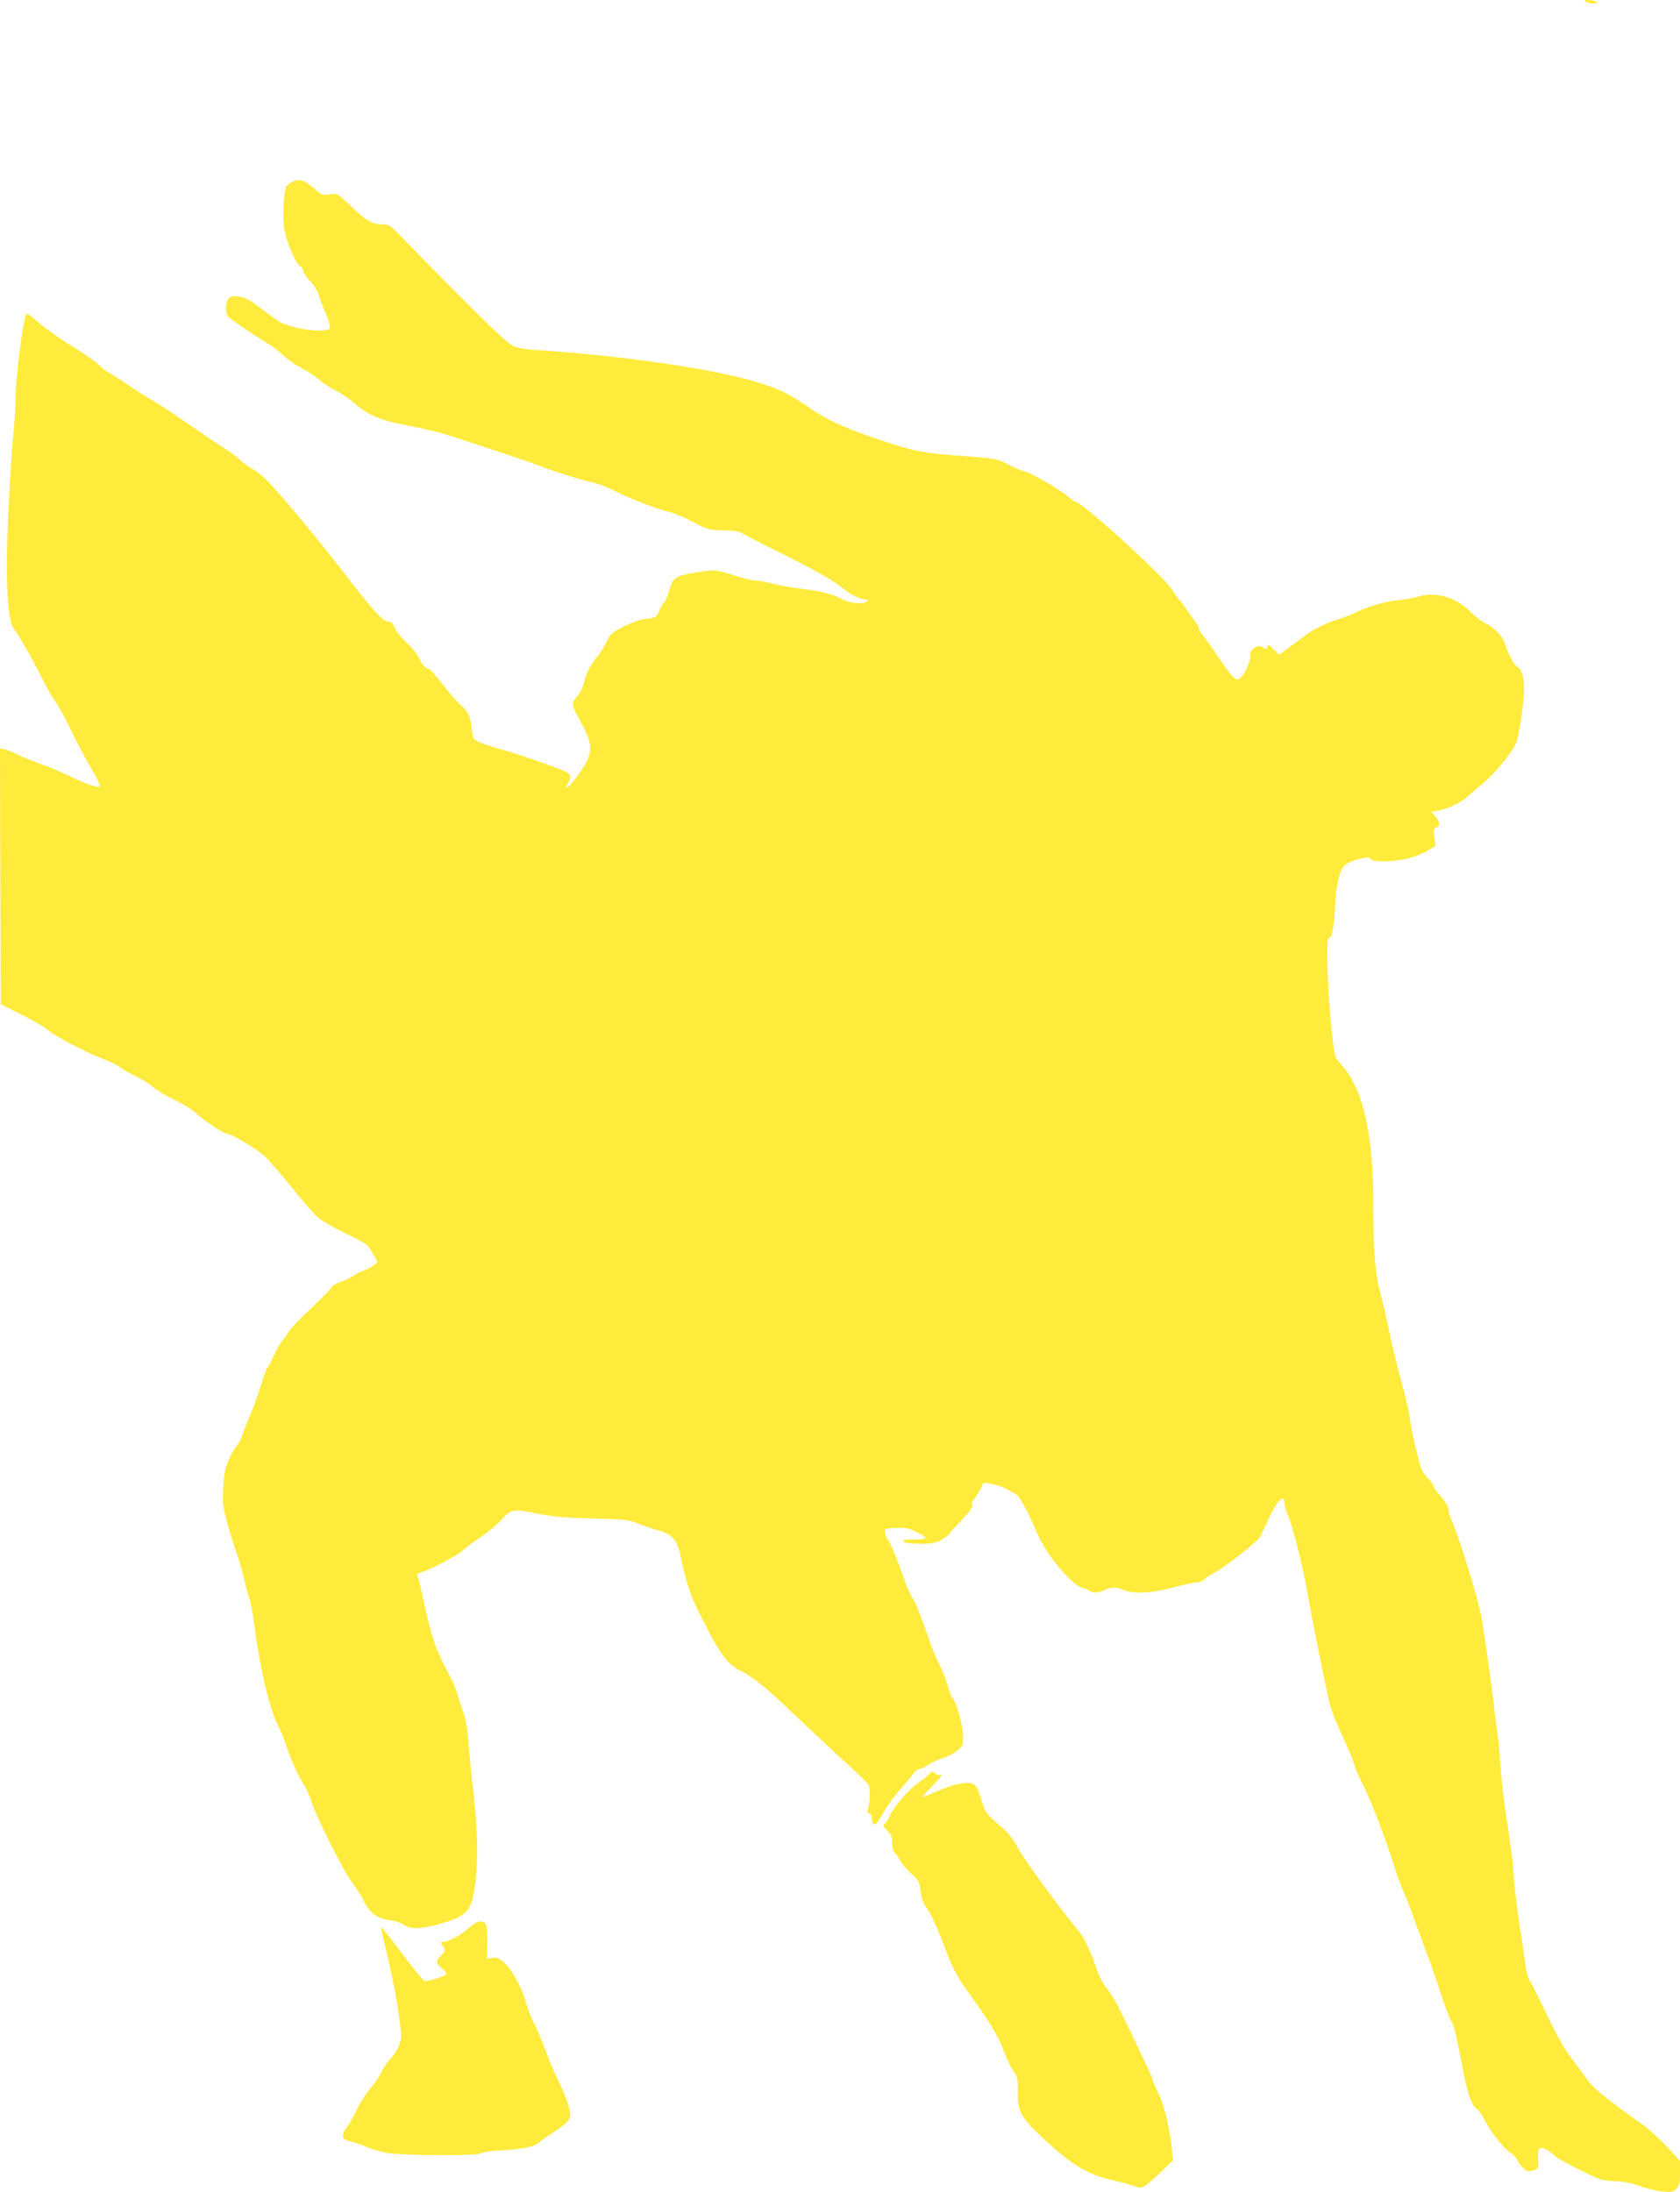 <?xml version="1.0" standalone="no"?>
<!DOCTYPE svg PUBLIC "-//W3C//DTD SVG 20010904//EN"
 "http://www.w3.org/TR/2001/REC-SVG-20010904/DTD/svg10.dtd">
<svg version="1.0" xmlns="http://www.w3.org/2000/svg"
 width="981pt" height="1280pt" viewBox="0 0 981 1280"
 preserveAspectRatio="xMidYMid meet">
<g transform="translate(0,1280) scale(0.1,-0.1)"
fill="#ffeb3b" stroke="none">
<path d="M9260 12790 c8 -5 29 -10 45 -10 23 0 27 3 15 10 -8 5 -28 10 -45 10
-23 0 -27 -3 -15 -10z"/>
<path d="M1695 11731 c-29 -17 -30 -22 -38 -107 -4 -49 -3 -119 2 -155 10 -73
70 -216 95 -225 9 -3 16 -14 16 -24 0 -10 18 -37 40 -60 25 -26 45 -60 54 -91
8 -27 27 -76 42 -109 14 -33 24 -66 21 -75 -14 -34 -221 -8 -296 37 -20 12
-71 49 -113 81 -62 48 -86 60 -124 65 -38 4 -50 1 -61 -13 -19 -27 -17 -92 5
-110 24 -21 201 -139 238 -158 16 -9 49 -35 74 -59 25 -24 75 -58 110 -77 36
-19 82 -49 102 -67 21 -19 64 -47 97 -64 33 -16 83 -50 110 -74 79 -70 158
-103 312 -131 73 -13 184 -39 244 -59 251 -81 483 -159 530 -178 73 -29 251
-85 315 -98 30 -7 82 -27 116 -45 75 -40 250 -108 323 -125 29 -7 92 -33 140
-59 82 -44 90 -46 174 -48 48 -1 93 -6 100 -11 7 -6 111 -60 233 -120 211
-105 321 -168 373 -213 34 -29 96 -59 123 -59 17 0 19 -3 10 -12 -18 -18 -95
-12 -142 12 -64 33 -124 48 -235 61 -55 6 -132 20 -171 30 -38 11 -85 19 -102
19 -17 0 -74 14 -125 30 -109 35 -119 35 -241 14 -105 -19 -117 -28 -141 -109
-8 -30 -20 -57 -26 -61 -6 -3 -19 -25 -29 -49 -17 -41 -20 -42 -72 -48 -35 -3
-83 -20 -134 -45 -74 -37 -81 -44 -104 -93 -14 -30 -38 -68 -54 -86 -37 -43
-64 -97 -77 -152 -5 -24 -23 -60 -40 -78 -35 -41 -34 -45 27 -158 57 -107 63
-148 32 -217 -26 -54 -104 -158 -120 -158 -5 0 -2 10 6 22 9 12 16 32 16 44 0
18 -21 29 -154 77 -84 30 -198 68 -252 82 -103 28 -148 47 -160 66 -3 6 -8 33
-10 60 -4 58 -24 100 -61 129 -16 12 -62 65 -104 118 -41 53 -79 97 -85 97
-19 0 -35 18 -59 65 -13 26 -47 67 -74 91 -27 24 -57 61 -66 82 -11 28 -21 37
-39 37 -29 0 -97 75 -246 270 -117 154 -356 443 -440 533 -30 33 -75 71 -100
85 -25 14 -61 40 -80 58 -19 18 -69 54 -112 81 -42 26 -137 91 -212 143 -75
52 -158 107 -184 121 -26 14 -83 50 -127 80 -44 30 -101 67 -127 82 -26 15
-51 33 -55 40 -9 14 -89 71 -181 127 -68 42 -164 112 -209 154 -18 16 -35 27
-38 24 -19 -18 -65 -382 -65 -508 0 -47 -5 -125 -10 -175 -17 -150 -40 -599
-40 -775 0 -217 14 -347 40 -380 28 -35 109 -178 165 -290 26 -52 62 -116 81
-141 18 -25 57 -97 87 -160 30 -63 82 -161 115 -218 34 -57 59 -108 57 -112
-9 -13 -75 9 -168 54 -51 25 -131 59 -178 75 -48 17 -109 42 -135 55 -27 14
-61 28 -77 31 l-27 6 2 -747 3 -748 121 -60 c67 -33 137 -74 156 -91 40 -35
222 -131 321 -168 37 -14 82 -36 100 -49 17 -14 58 -37 89 -51 32 -15 77 -43
100 -63 24 -20 79 -53 123 -73 44 -21 100 -55 125 -77 61 -54 165 -123 185
-123 26 0 177 -91 223 -134 24 -23 95 -105 158 -183 63 -78 132 -157 153 -175
22 -18 95 -60 164 -93 120 -58 125 -62 153 -113 l29 -53 -25 -19 c-14 -11 -41
-25 -60 -31 -19 -7 -45 -20 -58 -30 -13 -10 -45 -25 -71 -34 -27 -9 -52 -24
-57 -34 -5 -11 -61 -68 -124 -127 -63 -60 -119 -118 -123 -129 -5 -11 -19 -31
-32 -45 -13 -14 -38 -57 -56 -95 -17 -39 -35 -72 -39 -75 -4 -3 -20 -45 -35
-95 -15 -49 -44 -130 -65 -180 -21 -49 -43 -107 -49 -127 -7 -20 -19 -42 -27
-49 -8 -6 -27 -39 -44 -73 -24 -51 -30 -80 -36 -166 -6 -94 -3 -115 19 -200
14 -52 39 -134 56 -181 17 -48 37 -118 45 -155 8 -38 22 -88 30 -112 9 -24 23
-98 31 -165 34 -256 88 -483 140 -587 13 -25 37 -84 53 -132 31 -88 71 -173
102 -218 9 -14 29 -61 44 -105 37 -105 189 -405 237 -465 21 -27 47 -68 59
-92 35 -75 79 -110 151 -120 35 -4 72 -16 86 -28 36 -28 103 -26 224 9 159 46
181 79 200 290 12 140 4 318 -26 556 -7 61 -16 157 -20 215 -4 73 -14 127 -31
175 -14 39 -29 88 -35 110 -6 22 -33 81 -60 132 -63 116 -90 197 -130 381 -17
81 -35 155 -40 164 -7 13 -4 18 14 24 62 19 216 99 247 128 19 18 67 54 105
79 39 25 94 71 122 101 60 66 71 67 223 35 70 -15 150 -22 305 -26 197 -5 214
-7 280 -33 39 -15 93 -33 120 -40 65 -17 100 -57 115 -130 36 -174 62 -250
129 -381 115 -225 147 -267 241 -314 59 -30 149 -104 280 -230 69 -66 196
-185 283 -265 87 -79 162 -151 168 -161 11 -22 11 -82 0 -131 -7 -30 -6 -38 5
-38 8 0 14 -10 14 -22 0 -13 4 -29 8 -36 11 -16 29 4 66 73 15 28 56 84 92
125 37 41 73 85 81 98 9 12 23 22 32 22 9 0 33 12 54 26 21 14 60 32 88 40 27
8 64 28 82 44 29 25 32 34 31 82 0 58 -38 194 -60 219 -8 9 -21 41 -29 73 -8
31 -29 84 -46 119 -18 34 -45 98 -60 142 -56 160 -84 231 -104 259 -11 16 -34
70 -51 120 -38 109 -76 199 -92 219 -6 7 -13 24 -14 38 -3 23 0 24 62 27 54 3
75 -1 122 -24 31 -15 55 -31 52 -36 -3 -4 -35 -8 -72 -8 -53 0 -64 -2 -53 -12
7 -8 42 -13 94 -13 69 0 89 4 125 24 23 14 42 27 42 31 0 3 32 39 71 79 50 52
69 79 66 92 -3 11 -1 21 3 24 5 3 21 28 37 56 l27 51 45 -7 c25 -4 63 -17 85
-28 21 -12 47 -26 58 -32 21 -11 70 -100 124 -228 52 -123 195 -296 262 -318
20 -6 41 -15 47 -20 14 -13 57 -10 85 6 33 19 69 19 113 0 58 -24 159 -19 287
15 63 16 127 30 141 30 15 0 32 7 40 16 7 8 32 26 56 38 59 29 259 186 271
211 6 11 26 56 47 100 49 108 95 157 95 101 0 -13 7 -40 15 -61 35 -82 88
-290 120 -469 29 -166 66 -349 121 -611 8 -38 28 -99 44 -135 15 -36 47 -106
69 -156 23 -50 41 -97 41 -105 0 -8 22 -59 50 -114 49 -97 138 -331 185 -485
12 -41 35 -102 50 -135 15 -33 40 -96 55 -140 15 -44 47 -129 70 -190 23 -60
64 -176 90 -257 26 -80 55 -157 64 -169 16 -23 27 -71 71 -297 25 -132 51
-203 80 -219 8 -5 30 -36 47 -69 41 -75 114 -166 151 -187 15 -9 31 -26 36
-39 5 -13 20 -34 35 -47 22 -21 30 -23 58 -15 32 9 32 10 29 67 -2 43 1 58 12
63 15 6 58 -17 88 -47 9 -9 73 -45 143 -79 117 -59 132 -64 199 -66 48 -1 97
-10 147 -28 41 -15 103 -30 136 -33 54 -5 64 -3 83 16 17 17 21 33 21 92 l0
71 -75 81 c-42 45 -104 102 -139 127 -124 88 -148 106 -223 165 -42 32 -88 76
-102 97 -14 21 -56 77 -92 125 -47 62 -91 140 -149 263 -45 96 -89 183 -97
192 -8 9 -19 49 -25 90 -5 40 -20 144 -34 231 -13 86 -29 212 -34 280 -9 124
-14 157 -50 397 -11 74 -25 200 -30 280 -6 80 -15 174 -21 210 -6 36 -15 103
-19 150 -9 78 -26 202 -66 470 -14 95 -134 488 -180 587 -8 17 -14 39 -14 48
0 23 -18 54 -56 98 -19 20 -34 43 -34 50 0 8 -12 24 -26 38 -14 13 -32 36 -40
52 -16 30 -56 202 -74 317 -6 41 -26 129 -45 195 -33 121 -61 238 -89 375 -9
41 -22 99 -31 129 -35 126 -47 270 -46 516 3 411 -54 678 -174 823 -17 20 -36
44 -43 53 -28 37 -70 699 -44 699 19 0 33 70 38 190 5 125 26 209 59 240 11
10 48 26 82 34 53 12 62 12 67 0 8 -20 134 -18 221 4 39 10 90 30 113 46 l44
27 -7 50 c-5 39 -4 50 8 55 27 10 27 32 1 63 l-25 30 38 7 c56 10 134 47 169
80 17 16 57 51 90 77 78 64 180 190 199 246 18 51 45 240 45 310 0 64 -17 119
-39 126 -17 5 -58 83 -76 143 -11 37 -63 90 -109 111 -22 10 -63 42 -91 70
-78 81 -205 118 -301 88 -27 -8 -79 -18 -116 -21 -76 -7 -181 -37 -248 -71
-25 -13 -72 -31 -104 -40 -61 -18 -150 -61 -194 -95 -15 -12 -55 -41 -90 -67
l-63 -46 -35 34 c-26 25 -34 29 -34 16 0 -20 -4 -21 -29 -5 -26 16 -73 -14
-70 -45 4 -38 -36 -124 -66 -142 -20 -12 -45 15 -125 134 -30 45 -67 97 -82
115 -16 19 -28 40 -28 47 0 8 -10 25 -21 39 -11 14 -32 43 -46 65 -14 22 -36
51 -49 65 -12 14 -29 37 -36 51 -35 67 -529 519 -568 519 -5 0 -24 13 -42 29
-47 41 -215 139 -252 147 -17 3 -61 22 -97 41 -65 34 -72 35 -250 49 -252 18
-297 27 -504 96 -176 58 -299 113 -380 168 -148 101 -195 125 -323 165 -250
79 -793 158 -1297 191 -68 4 -114 12 -143 26 -38 18 -256 232 -638 625 -76 78
-83 83 -123 83 -57 0 -92 20 -183 107 -78 74 -78 74 -122 68 -38 -6 -47 -4
-77 22 -79 68 -102 75 -154 44z"/>
<path d="M5424 2439 c-10 -12 -40 -35 -65 -52 -53 -37 -141 -139 -162 -188 -8
-19 -21 -40 -29 -47 -14 -11 -12 -16 13 -42 23 -23 29 -37 29 -73 0 -28 6 -49
16 -58 8 -7 22 -26 30 -43 9 -17 37 -51 64 -76 46 -42 50 -49 56 -105 6 -45
16 -71 42 -107 19 -27 55 -106 82 -176 58 -158 87 -215 154 -306 118 -162 177
-259 205 -336 15 -44 41 -98 57 -122 26 -37 29 -48 27 -112 -4 -114 14 -154
116 -252 189 -181 282 -239 436 -275 50 -11 108 -27 129 -35 48 -17 51 -15
154 82 l72 69 -10 94 c-15 121 -43 230 -80 306 -17 34 -30 66 -30 72 0 11
-136 298 -202 428 -20 39 -52 89 -71 112 -20 25 -43 71 -57 115 -27 85 -71
176 -105 216 -99 118 -314 411 -348 476 -28 52 -58 92 -91 120 -96 82 -102 89
-124 163 -30 97 -41 107 -111 99 -49 -6 -82 -17 -206 -70 -40 -18 -40 -17 30
55 39 39 61 69 51 65 -11 -4 -26 0 -36 9 -15 14 -19 13 -36 -6z"/>
<path d="M2736 1540 c-43 -40 -117 -79 -149 -80 -16 0 -16 -1 -1 -25 16 -25
16 -27 -10 -53 -33 -36 -33 -45 5 -76 17 -14 28 -30 25 -34 -8 -14 -112 -46
-128 -39 -8 3 -68 76 -132 162 -65 86 -119 155 -121 153 -2 -2 14 -74 35 -160
39 -159 81 -398 82 -474 1 -45 -24 -97 -73 -149 -15 -16 -35 -48 -44 -69 -10
-22 -37 -63 -62 -90 -24 -28 -60 -85 -80 -126 -20 -41 -47 -89 -61 -107 -33
-44 -26 -66 23 -77 22 -4 63 -19 90 -31 28 -13 84 -29 125 -37 96 -16 537 -18
548 -2 4 6 54 13 117 17 123 6 194 21 222 45 10 10 45 35 78 56 86 57 105 76
105 106 0 36 -30 120 -72 205 -20 39 -52 115 -72 170 -20 55 -49 125 -65 155
-16 30 -39 87 -49 125 -26 91 -83 195 -129 235 -29 26 -42 31 -68 27 l-31 -5
2 86 c1 48 -2 97 -7 110 -13 35 -53 28 -103 -18z"/>
</g>
</svg>
